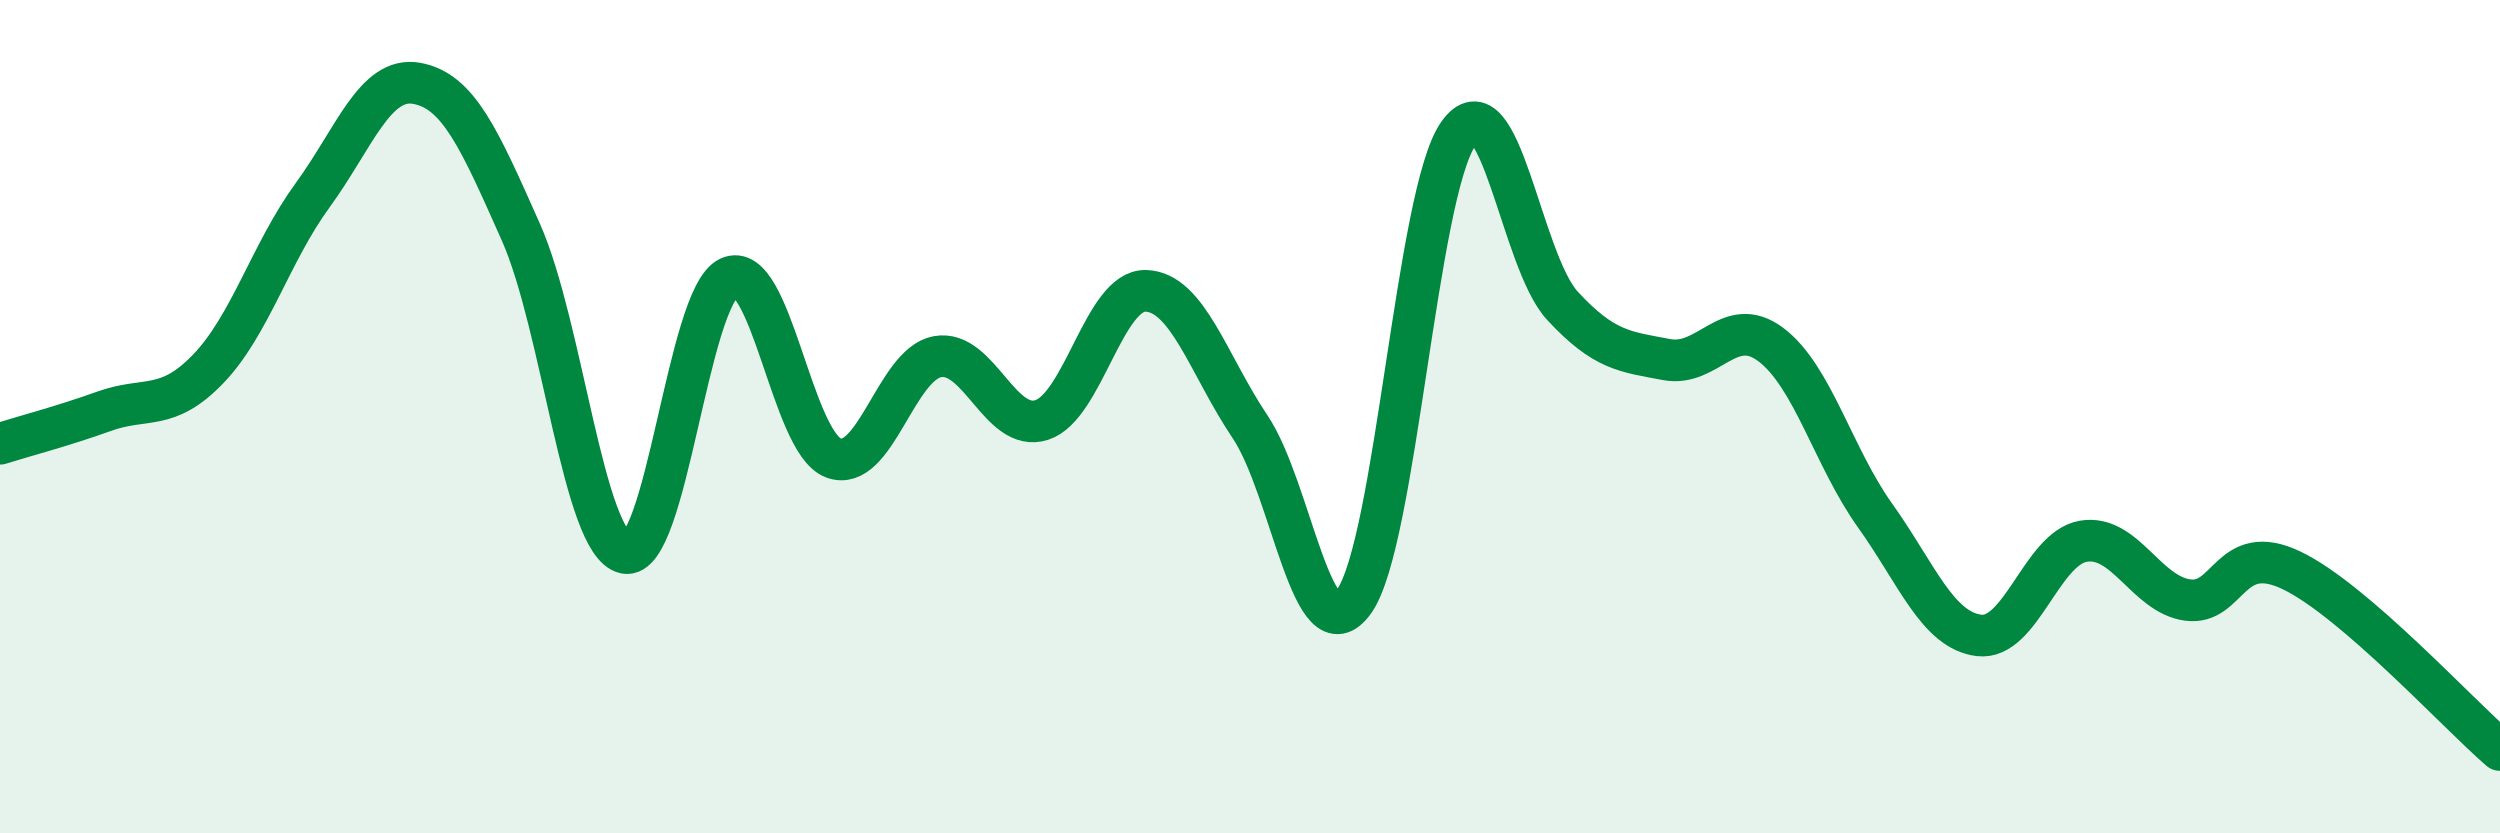 
    <svg width="60" height="20" viewBox="0 0 60 20" xmlns="http://www.w3.org/2000/svg">
      <path
        d="M 0,10.65 C 0.5,10.49 1.5,10.23 2.5,9.87 C 3.5,9.51 4,9.89 5,8.85 C 6,7.81 6.5,6.06 7.5,4.69 C 8.5,3.32 9,1.82 10,2 C 11,2.18 11.5,3.32 12.5,5.57 C 13.5,7.82 14,13.05 15,13.27 C 16,13.49 16.5,7.12 17.5,6.66 C 18.5,6.2 19,10.61 20,10.99 C 21,11.37 21.5,8.74 22.5,8.56 C 23.5,8.38 24,10.4 25,10.08 C 26,9.76 26.5,6.95 27.5,6.98 C 28.5,7.01 29,8.75 30,10.24 C 31,11.73 31.5,15.84 32.5,14.43 C 33.5,13.02 34,4.63 35,3.21 C 36,1.79 36.5,6.26 37.5,7.34 C 38.5,8.42 39,8.44 40,8.63 C 41,8.82 41.5,7.52 42.5,8.27 C 43.5,9.02 44,10.97 45,12.37 C 46,13.77 46.5,15.13 47.5,15.25 C 48.5,15.37 49,13.16 50,12.99 C 51,12.82 51.5,14.26 52.5,14.4 C 53.5,14.54 53.5,12.97 55,13.69 C 56.5,14.41 59,17.14 60,18L60 20L0 20Z"
        fill="#008740"
        opacity="0.1"
        stroke-linecap="round"
        stroke-linejoin="round"
      />
      <path
        d="M 0,10.65 C 0.5,10.49 1.5,10.23 2.5,9.87 C 3.5,9.51 4,9.89 5,8.85 C 6,7.81 6.5,6.06 7.5,4.69 C 8.5,3.32 9,1.82 10,2 C 11,2.18 11.5,3.32 12.5,5.57 C 13.5,7.82 14,13.05 15,13.27 C 16,13.49 16.5,7.12 17.5,6.66 C 18.5,6.2 19,10.61 20,10.99 C 21,11.37 21.5,8.74 22.5,8.56 C 23.5,8.38 24,10.4 25,10.08 C 26,9.76 26.5,6.95 27.5,6.98 C 28.5,7.01 29,8.75 30,10.24 C 31,11.73 31.5,15.84 32.5,14.43 C 33.5,13.02 34,4.63 35,3.21 C 36,1.79 36.5,6.26 37.5,7.34 C 38.5,8.42 39,8.44 40,8.63 C 41,8.82 41.5,7.52 42.5,8.27 C 43.5,9.02 44,10.97 45,12.37 C 46,13.77 46.5,15.13 47.5,15.25 C 48.5,15.37 49,13.16 50,12.99 C 51,12.82 51.5,14.26 52.5,14.4 C 53.5,14.54 53.5,12.97 55,13.69 C 56.5,14.41 59,17.14 60,18"
        stroke="#008740"
        stroke-width="1"
        fill="none"
        stroke-linecap="round"
        stroke-linejoin="round"
      />
    </svg>
  